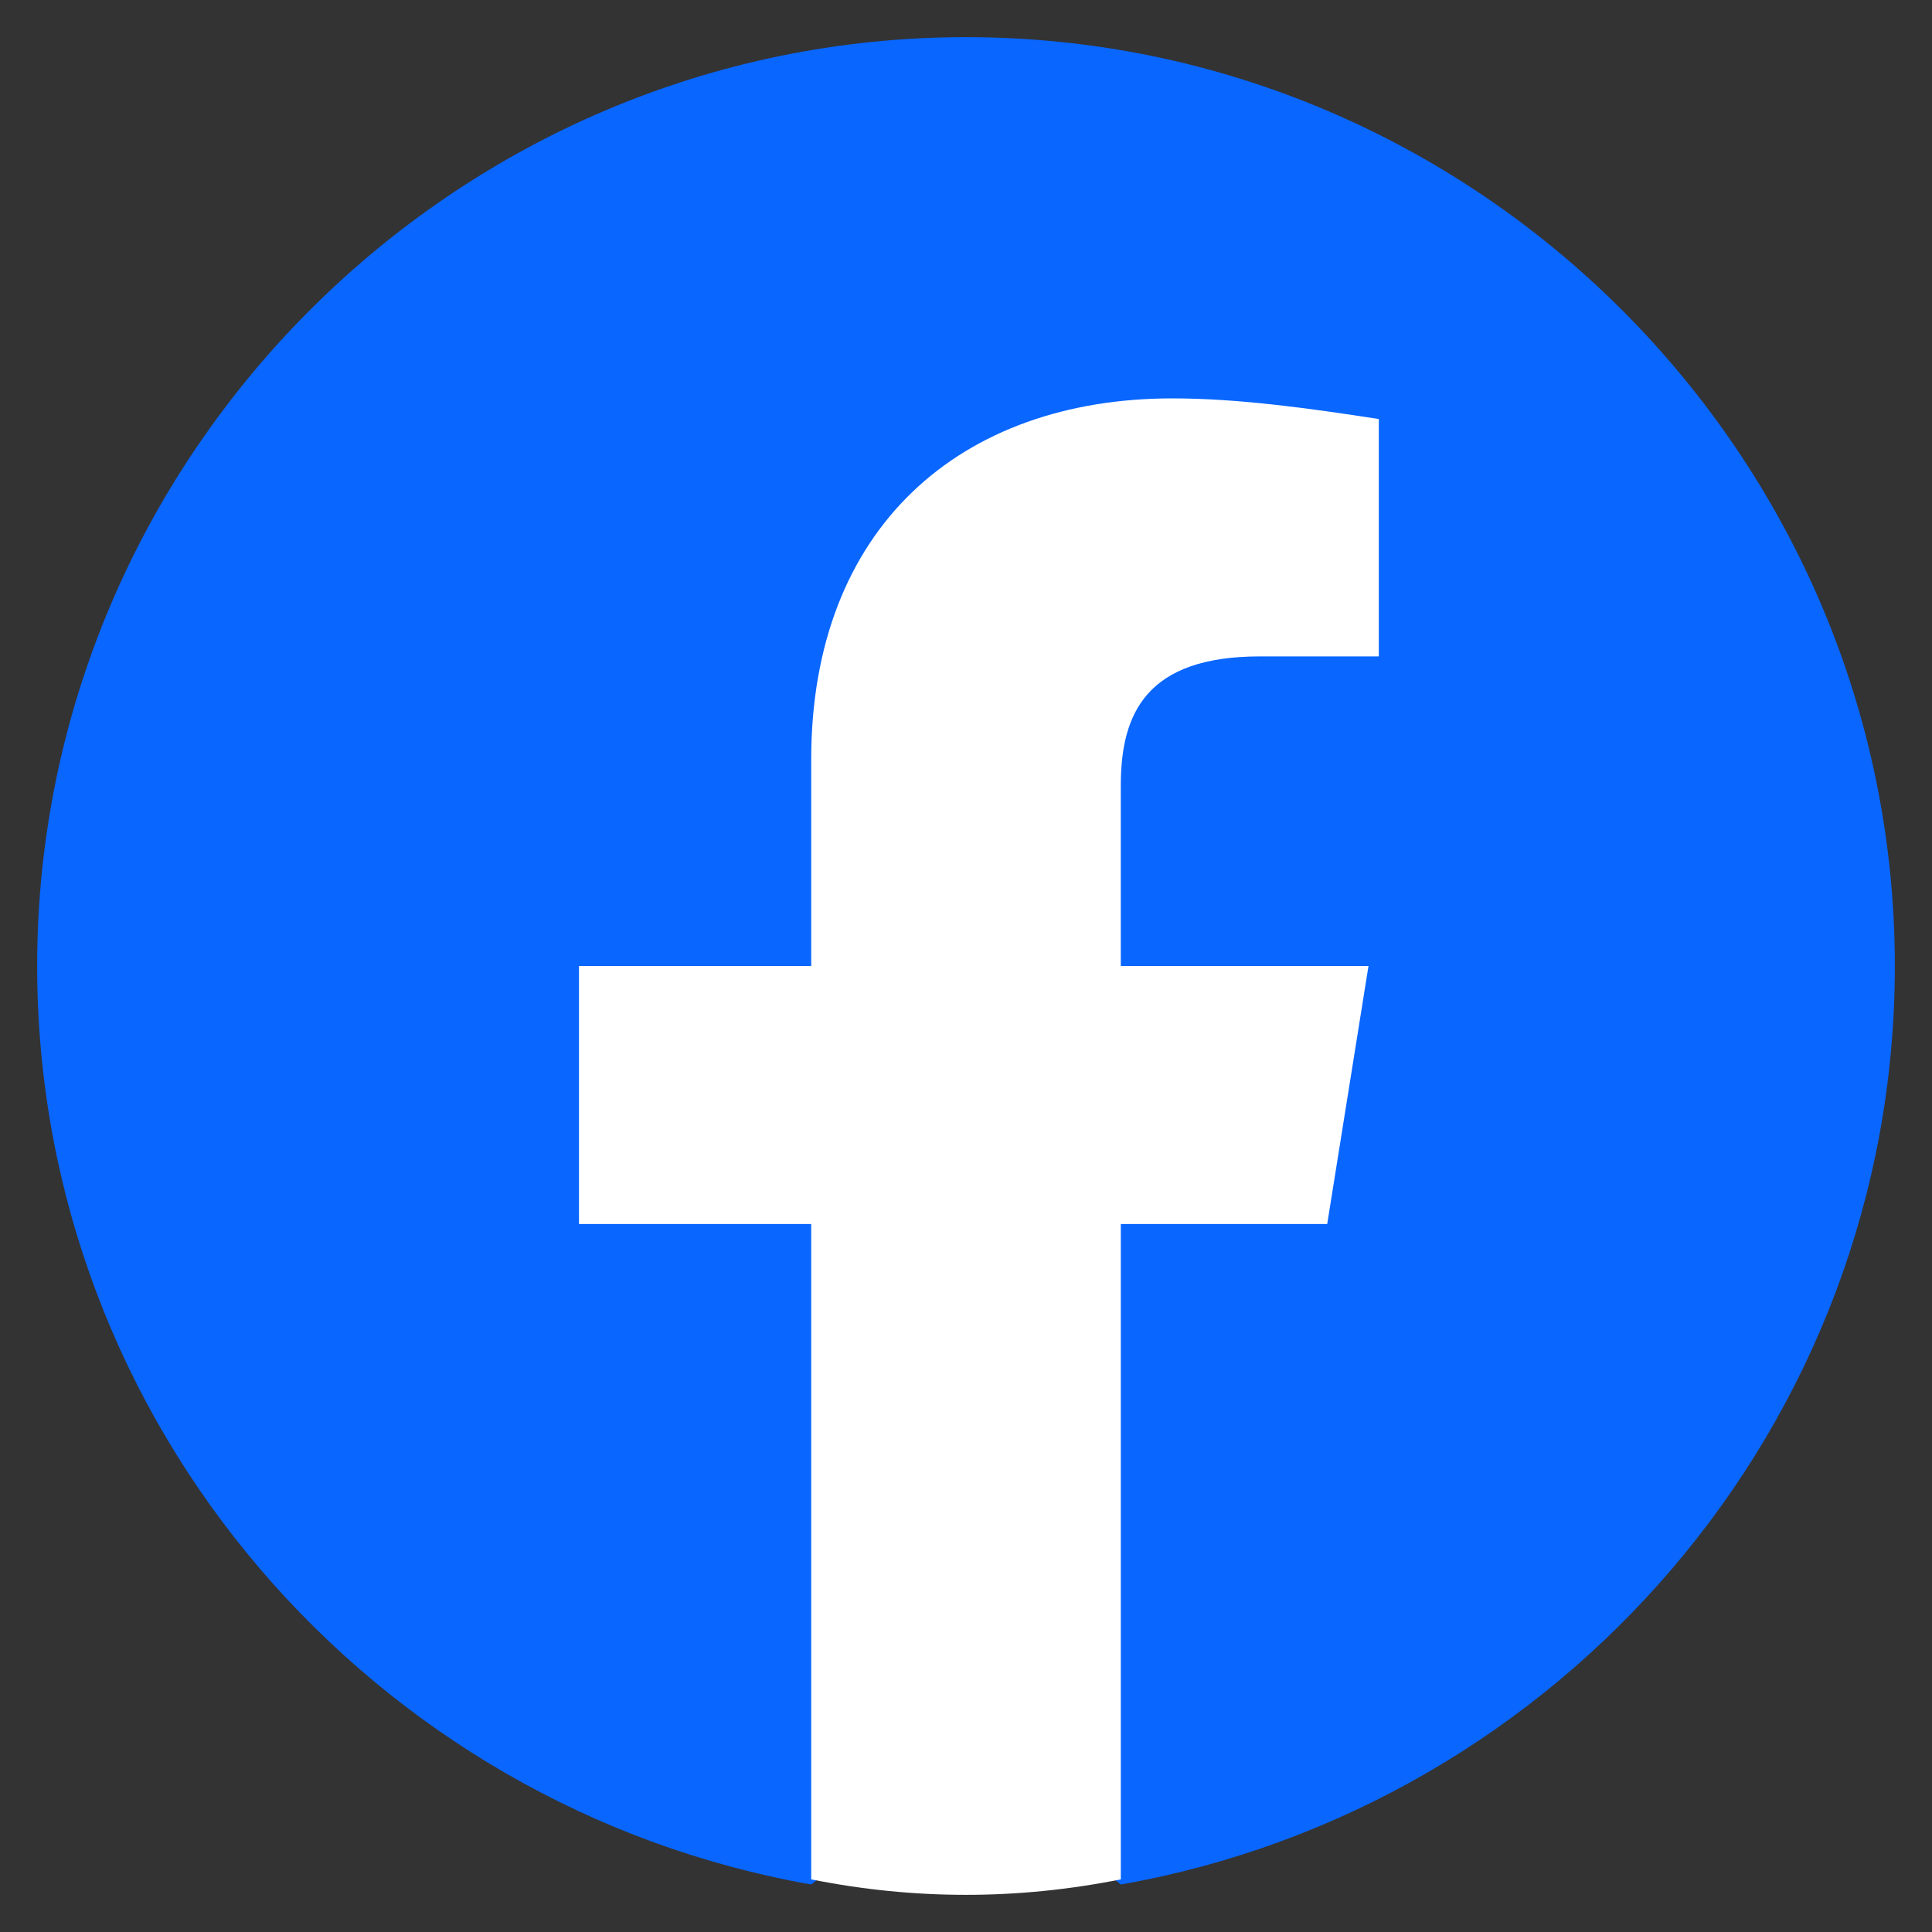 <?xml version="1.0" encoding="UTF-8"?>
<svg id="_レイヤー_1" data-name=" レイヤー 1" xmlns="http://www.w3.org/2000/svg" version="1.1" viewBox="0 0 104 104">
  <rect x="0" y="0" width="104" height="104" fill="#333333" stroke="none"/>
  <defs>
    <style>
      .cls-1 {
        fill: #0966ff;
      }

      .cls-1, .cls-2 {
        stroke-width: 0px;
      }

      .cls-2 {
        fill: #fff;
      }
    </style>
  </defs>
  <path class="cls-1" d="M43.667,101.444C20.056,97.278,2,76.722,2,52,2,24.5,24.5,2,52,2s50,22.5,50,50c0,24.722-18.056,45.278-41.667,49.444l-2.778-2.222h-11.111s-2.778,2.222-2.778,2.222Z"/>
  <path class="cls-2" d="M71.444,65.889l2.222-13.889h-13.333v-9.722c0-3.889,1.389-6.944,7.5-6.944h6.389v-12.778c-3.611-.556-7.5-1.111-11.111-1.111-11.389,0-19.444,6.944-19.444,19.444v11.111h-12.5v13.889h12.5v35.278c2.778.556,5.556.833,8.333.833s5.556-.278,8.333-.833v-35.278h11.111Z"/>
</svg>